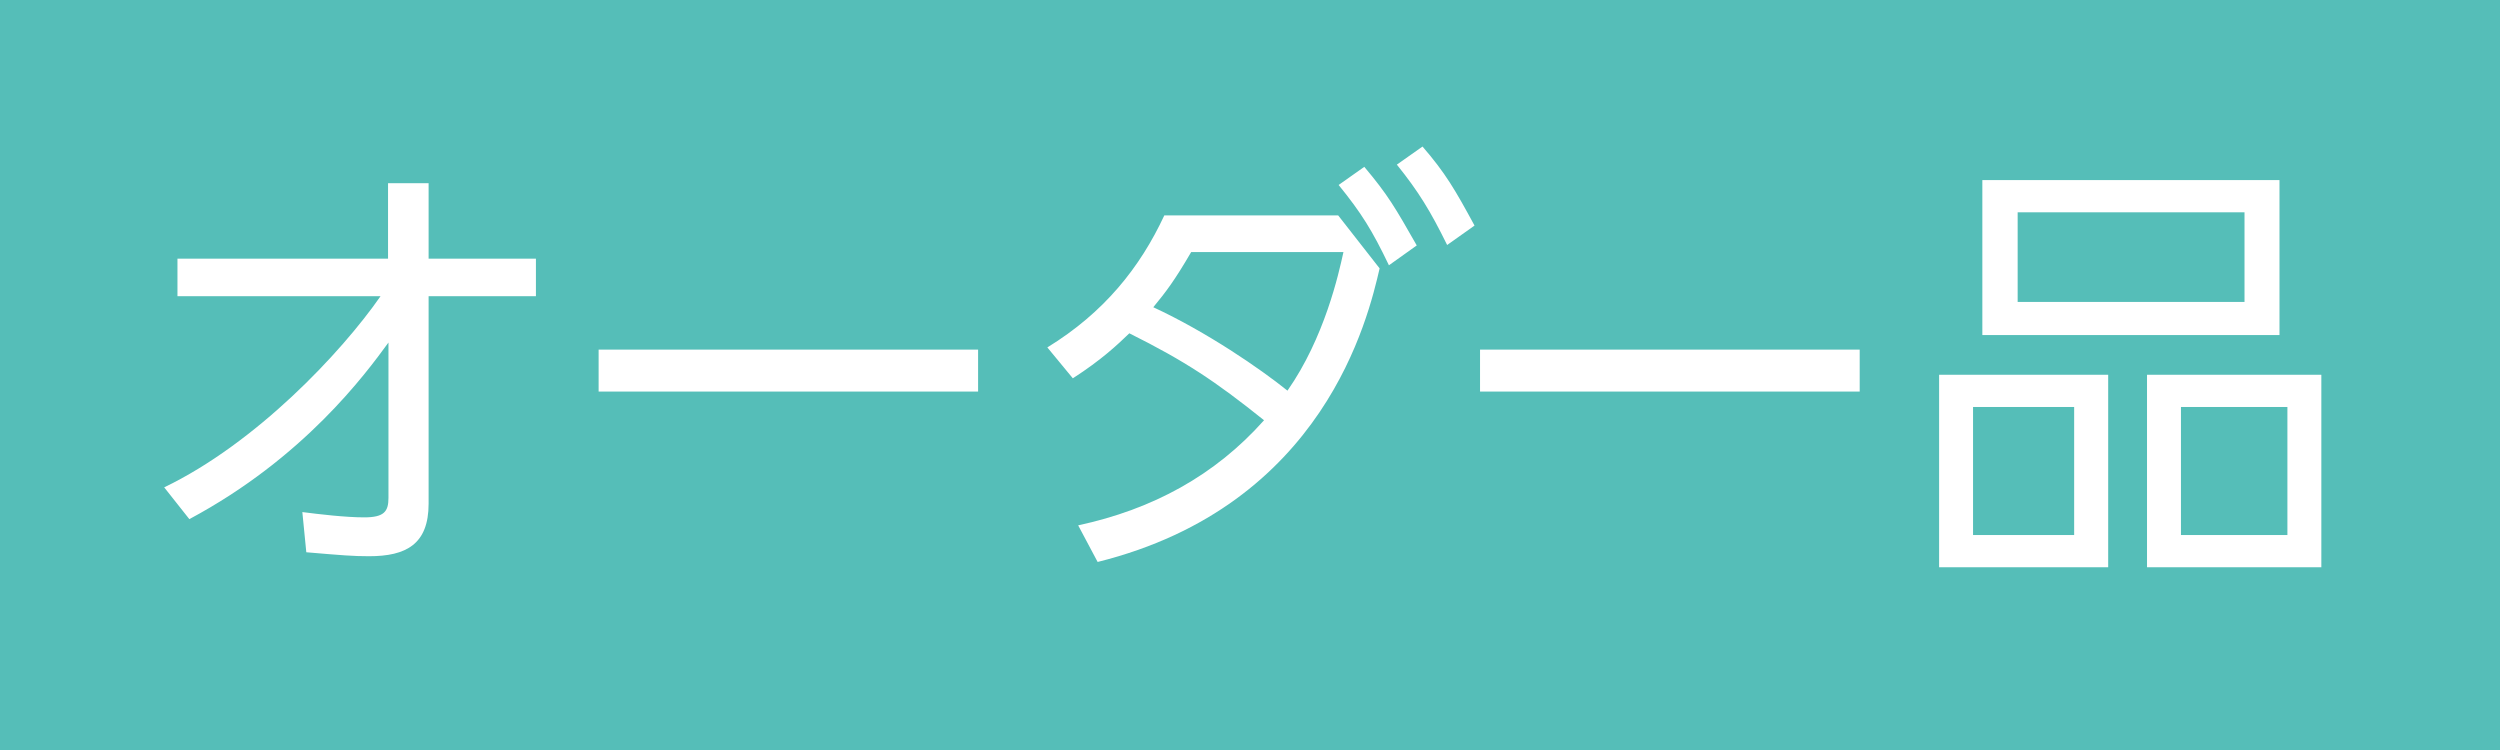 <?xml version="1.0" encoding="UTF-8"?>
<svg id="_レイヤー_1" data-name="レイヤー_1" xmlns="http://www.w3.org/2000/svg" version="1.1" viewBox="0 0 2133 640">
  <!-- Generator: Adobe Illustrator 29.0.1, SVG Export Plug-In . SVG Version: 2.1.0 Build 192)  -->
  <defs>
    <style>
      .st0 {
        fill: #fff;
      }

      .st1 {
        fill: #55beb8;
      }
    </style>
  </defs>
  <rect class="st1" width="2133" height="640"/>
  <g>
    <path class="st0" d="M151.41,252.73v-32.04h179.67v-64.38h34.61v64.38h91.56v32.04h-91.56v177.01c0,34.65-19.18,44.83-50.85,44.83-13.52,0-22.93-.77-53.5-3.38l-3.38-34.29c14.4,1.87,36.96,4.52,52.76,4.52,16.9,0,20.72-4.89,20.72-16.57v-132.59c-19.55,26.75-71.94,98.3-169.89,150.67l-21.46-27.12c78.33-37.67,151.08-114.87,184.59-163.09h-173.28Z"/>
    <path class="st0" d="M834.51,298.29v35.79h-323.77v-35.79h323.77Z"/>
    <path class="st0" d="M919.9,448.22c63.34-13.6,116.77-42.59,158.58-89.66-41.81-33.51-67.46-50.49-114.93-74.19-10.14,9.77-23.66,22.6-48.21,38.4l-21.75-26.35c48.5-29.77,79.07-68.17,99.79-112.63h148.36l35.35,45.2c-9.7,41.82-47.03,202.26-240.59,250.47l-16.61-31.24ZM1016.31,215.06c-14.26,24.47-21.46,33.88-32.33,47.07,45.56,21.09,91.12,52.37,114.49,71.18,31.6-45.2,43.65-99.44,47.76-118.25h-129.92ZM1164.02,142.34c20.28,24.11,26.31,34.69,44.75,67.06l-23.74,16.94c-14.26-29.77-23.37-44.43-42.91-68.53l21.9-15.47ZM1213.69,125.03c19.55,22.6,27.85,36.93,44.38,67.43l-23.37,16.57c-14.26-28.99-24.4-45.6-42.91-68.57l21.9-15.43Z"/>
    <path class="st0" d="M1586.69,298.29v35.79h-323.92v-35.79h323.92Z"/>
    <path class="st0" d="M1798.7,319.75v164.23h-144.25v-164.23h144.25ZM1683.4,347.24v109.25h86.27v-109.25h-86.27ZM1944.86,153.65v132.22h-253.52v-132.22h253.52ZM1721.46,181.14v76.47h193.56v-76.47h-193.56ZM1980.57,319.75v164.23h-148.73v-164.23h148.73ZM1860.79,347.24v109.25h90.83v-109.25h-90.83Z"/>
  </g>
</svg>